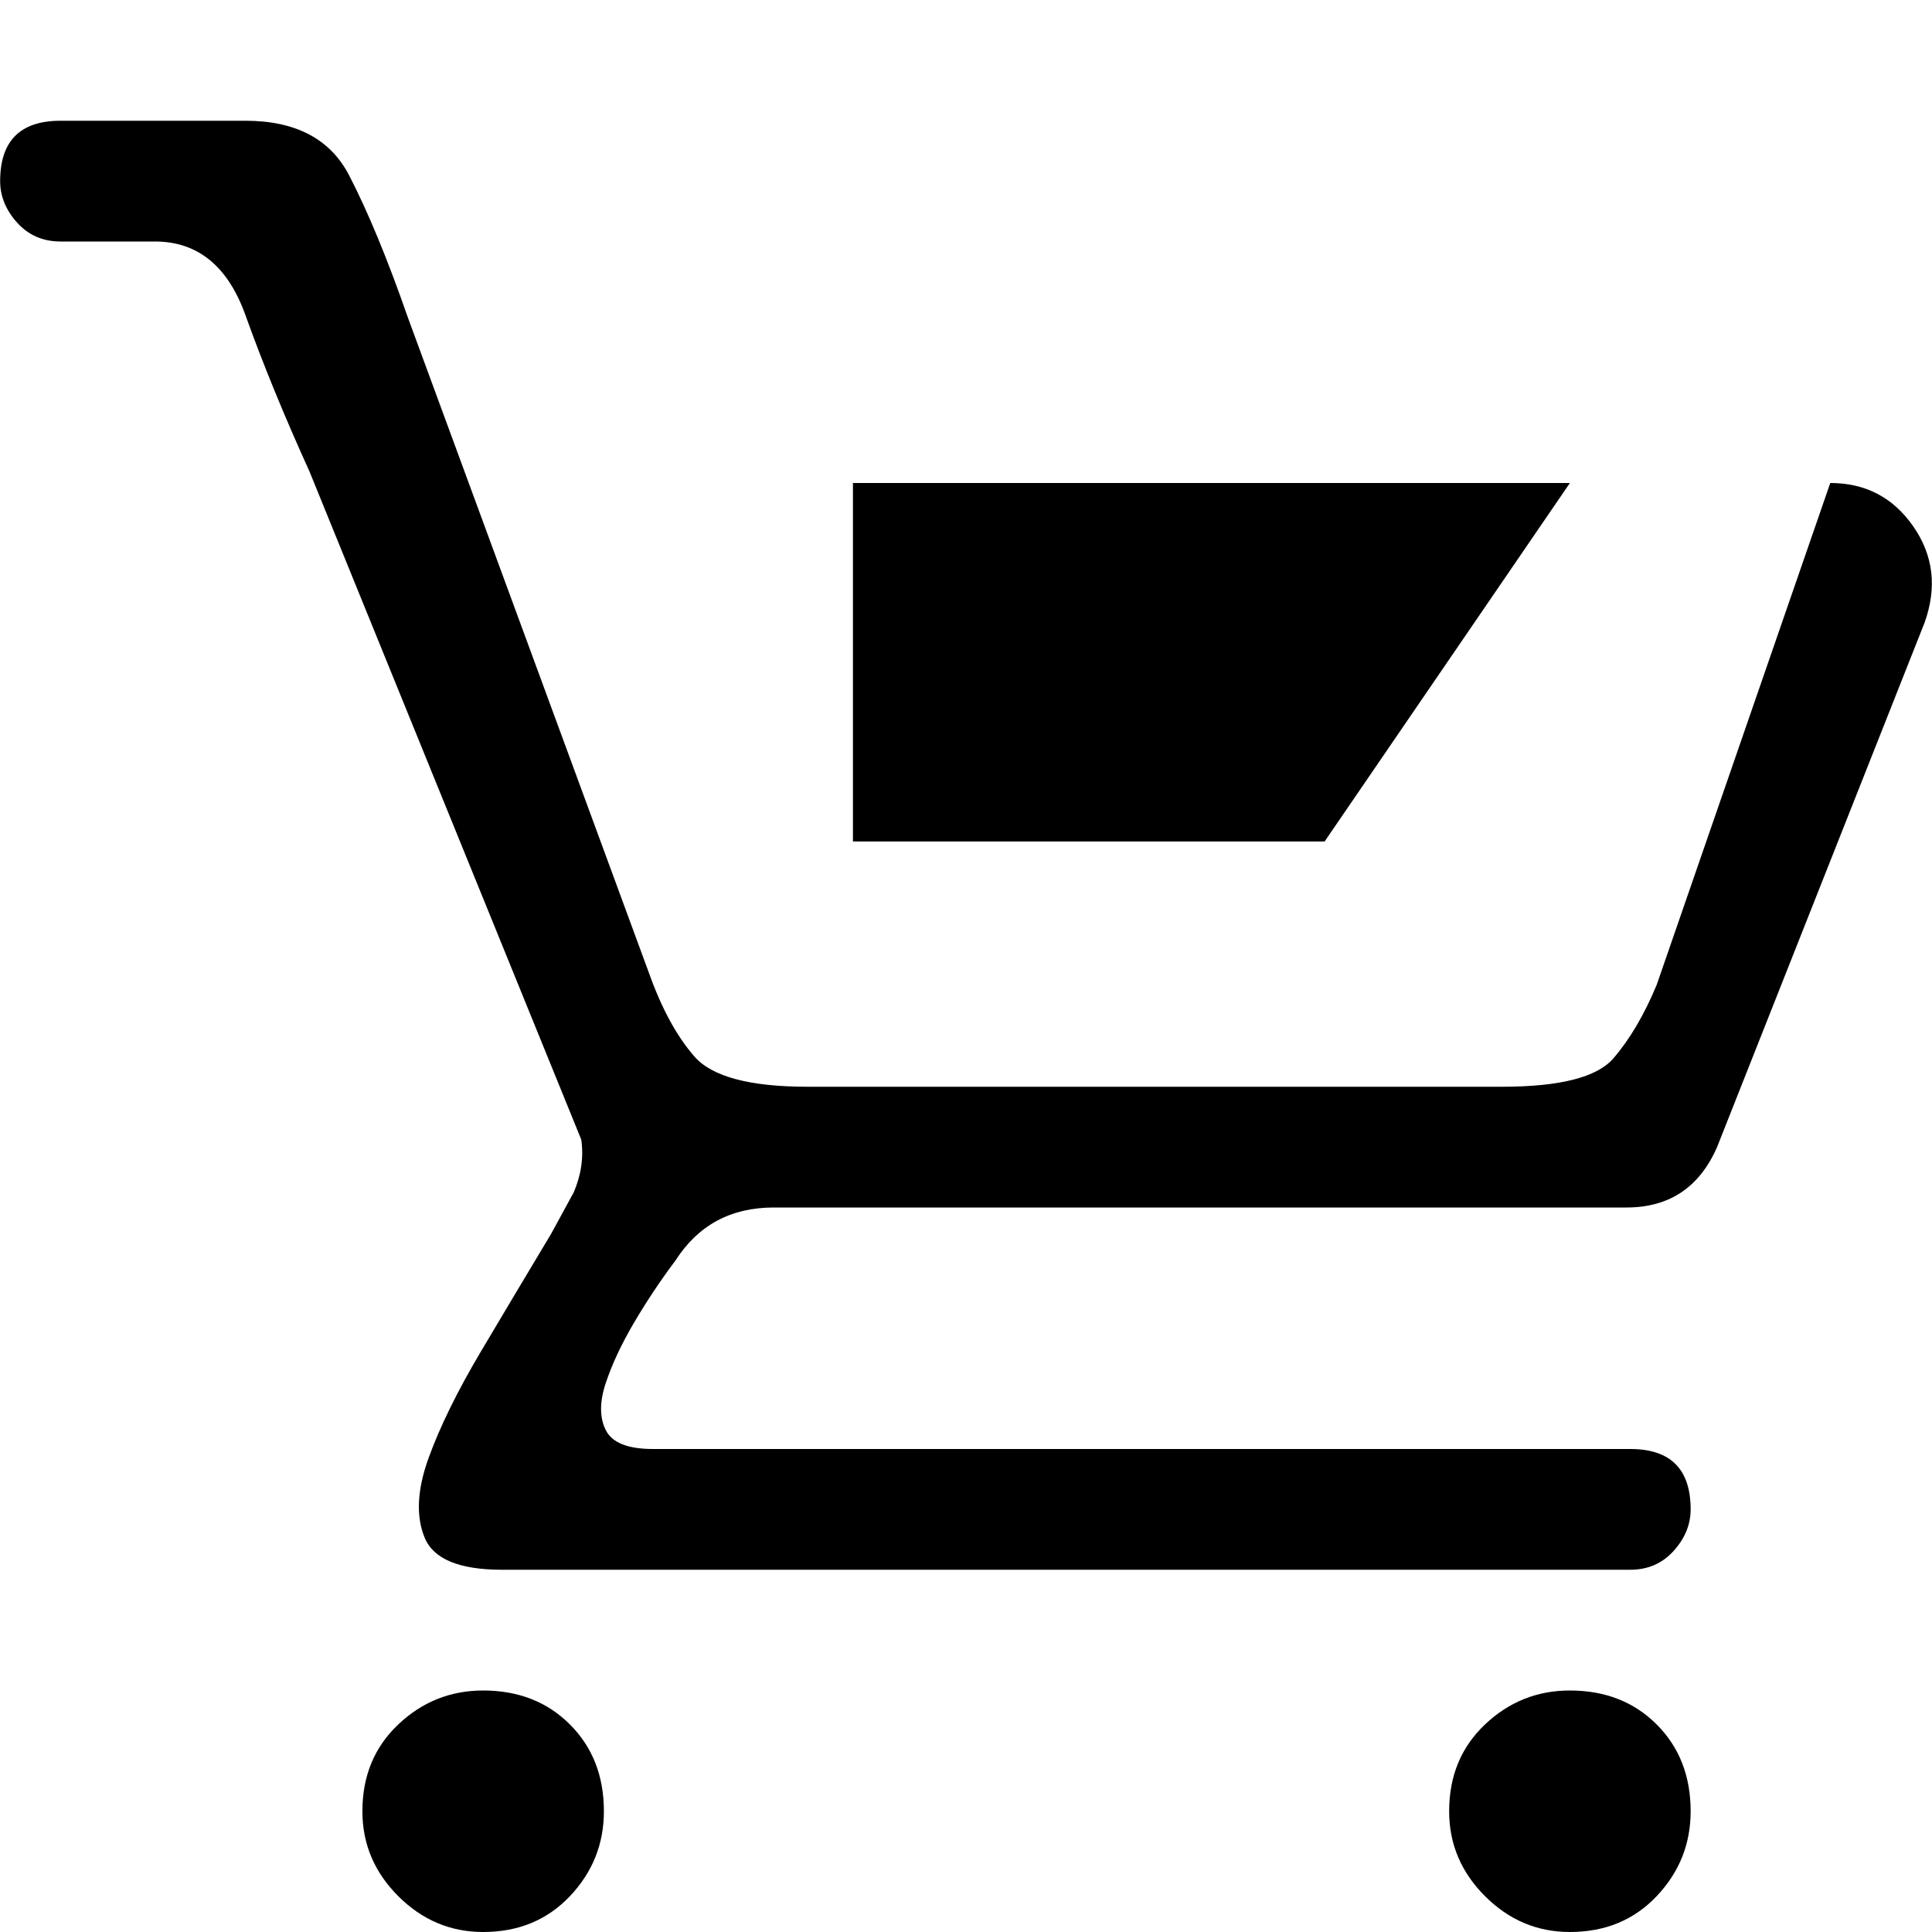 <svg xmlns="http://www.w3.org/2000/svg" viewBox="0 0 512 512">
	<path d="M128.038 448q14 0 23 9t9 23q0 13-9 22.5t-23 9.5q-13 0-22.5-9.5t-9.5-22.5q0-14 9.5-23t22.5-9zm288 0q14 0 23 9t9 23q0 13-9 22.5t-23 9.5q-13 0-22.5-9.5t-9.5-22.5q0-14 9.5-23t22.5-9zm69-320q14 0 22 11.5t3 25.5l-55 139q-7 16-24 16h-226q-17 0-26 14-6 8-11 16.5t-7.5 16 0 12.5 12.5 5h259q16 0 16 16 0 6-4.5 11t-11.5 5h-299q-17 0-20.5-8.5t1-21 14-28.5 18.5-31l6-11q3-7 2-14l-72-177q-10-22-17-41.5t-24-19.5h-25q-7 0-11.5-5t-4.5-11q0-16 16-16h49q20 0 27.5 14.5t15.5 37.5l64 174q5 14 12 22t30 8h184q23 0 29.5-7.5t11.5-19.5zm-134 95h-125v-95h190z"/>
</svg>